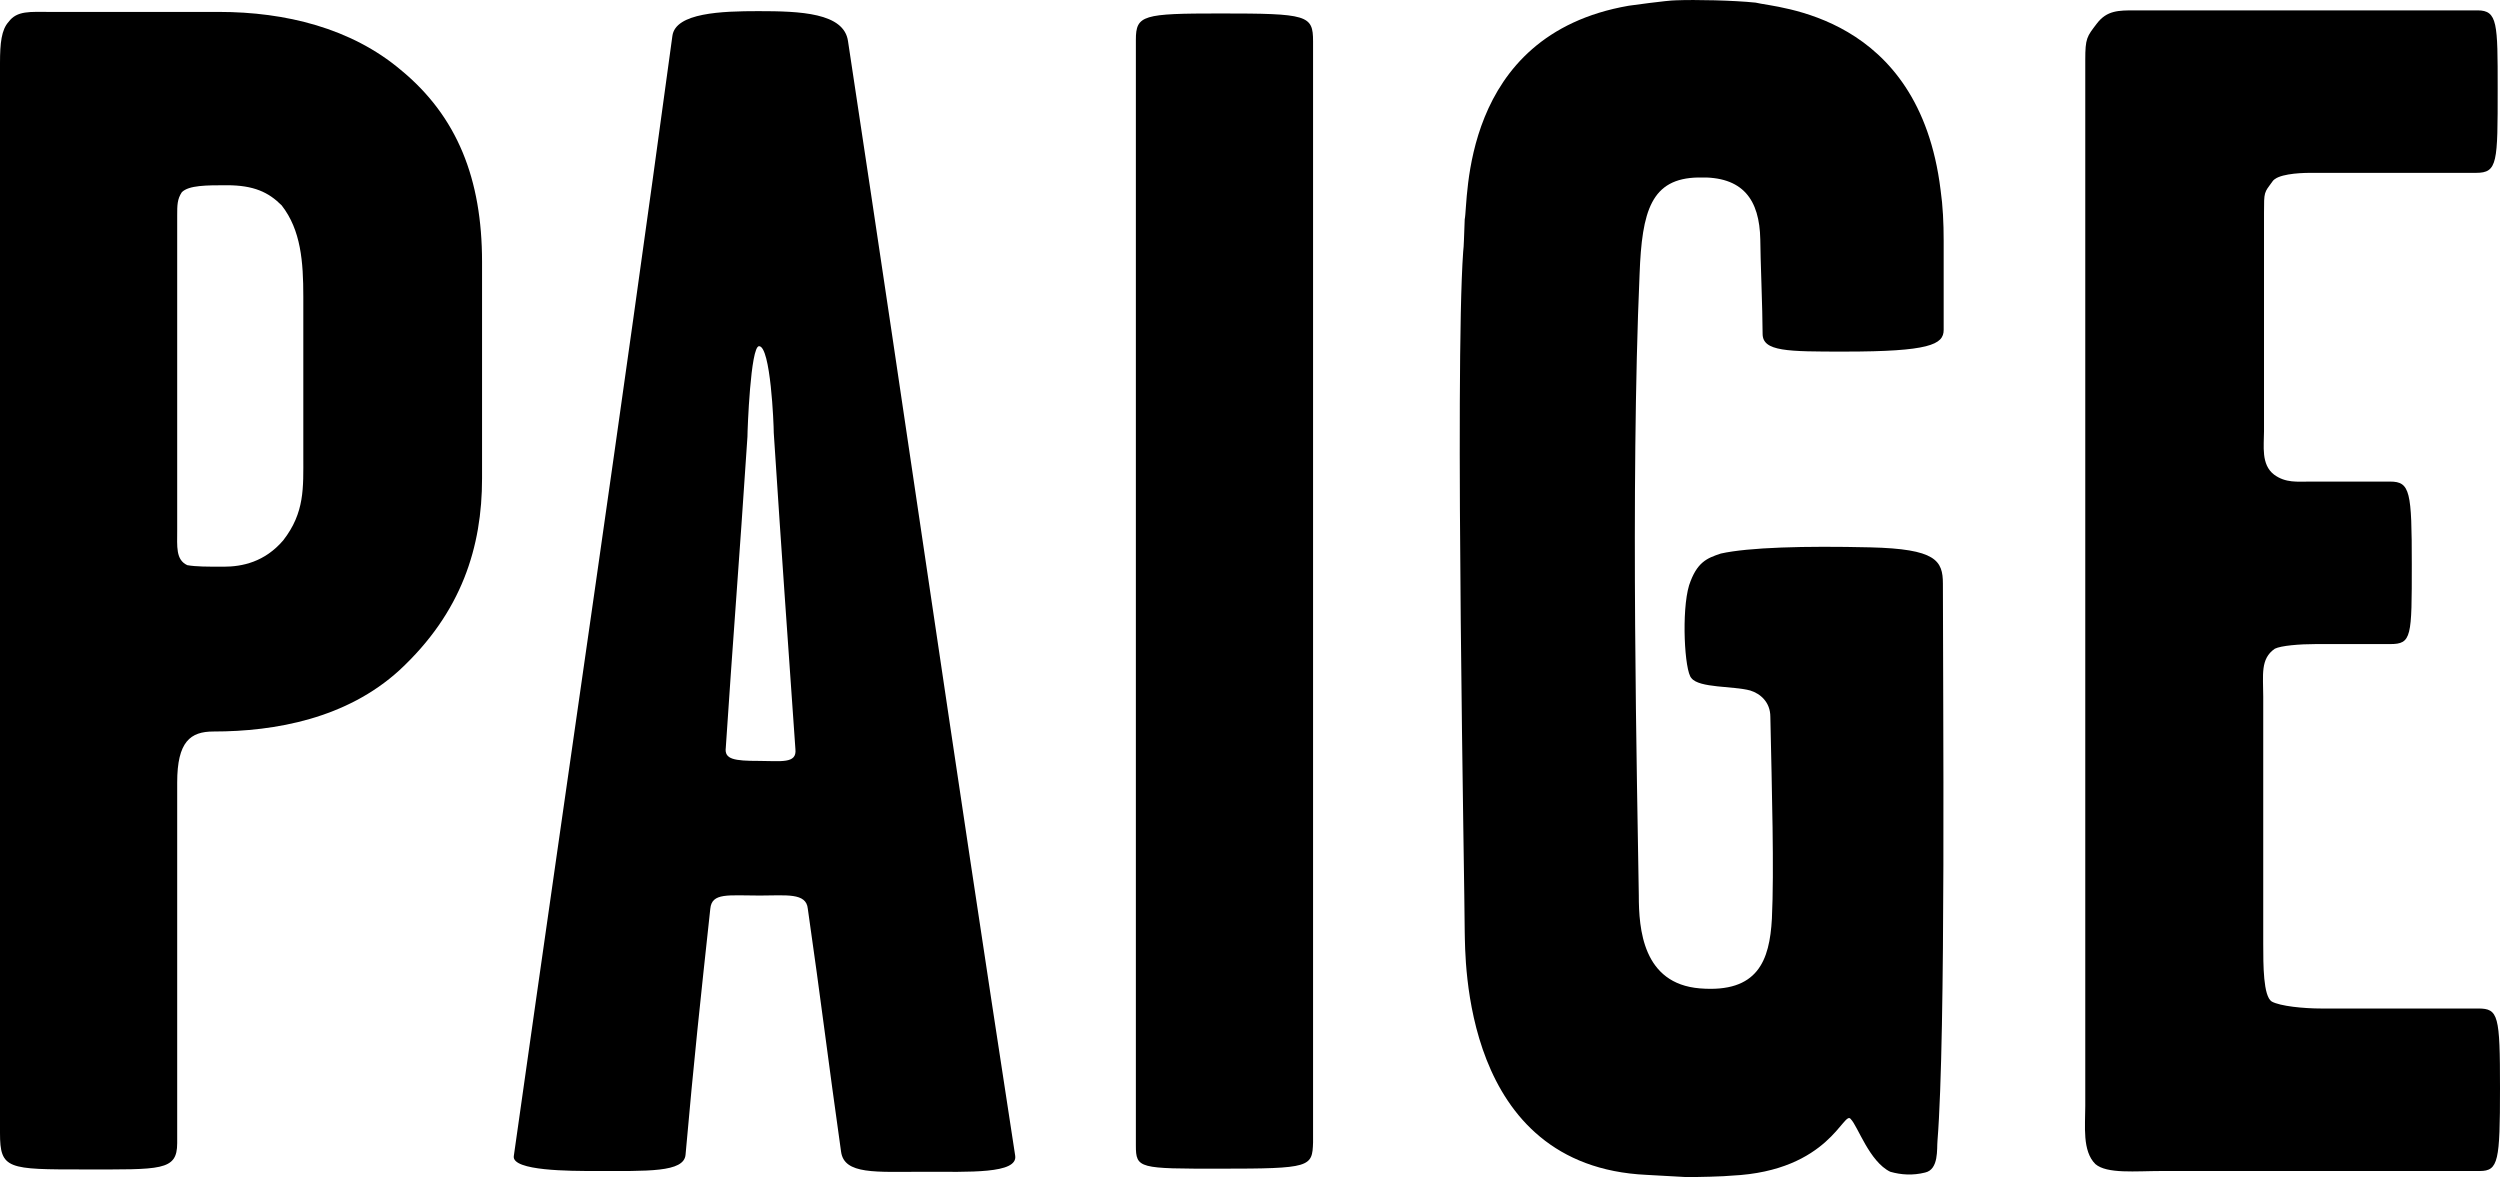<svg xmlns="http://www.w3.org/2000/svg" id="Layer_1" viewBox="0 0 323.1 152.14"><path d="M269.5,142.94V7.74c0-2.8.2-3,1.5-4.7,1.3-1.7,2.8-1.7,4.9-1.7h44.3c2.6,0,2.6,1.7,2.6,10.1,0,9.6,0,10.9-2.8,10.9h-21.4c-1.7,0-4.3.2-4.9,1.1-1.1,1.5-1.1,1.3-1.1,4.1v28.2c0,1.9-.4,4.3,1.3,5.6,1.5,1.1,3,.9,4.7.9h10.3c2.6,0,2.8,1.3,2.8,10.7s0,10.3-2.8,10.3h-9.6c-2.1,0-4.5.2-5.3.6-1.9,1.3-1.5,3.4-1.5,6.2v31.9c0,2.8,0,6.8,1.1,7.5,1.1.6,4.1.9,6.4.9h20.3c2.6,0,2.8.9,2.8,10.3s-.2,10.7-2.6,10.7h-41.1c-3.4,0-7.1.4-8.6-.9-1.7-1.7-1.3-4.9-1.3-7.5"></path><path d="M36.4,26.54c-1.7-1.7-3.6-2.6-7.1-2.6-2.6,0-4.9,0-5.8.9-.6.9-.6,1.7-.6,3v40.7c0,2.1-.2,3.8,1.3,4.5,1.1.2,2.6.2,4.7.2,2.4,0,5.3-.6,7.7-3.4,2.8-3.6,2.6-6.8,2.6-10.9v-20.6c0-4.5-.3-8.6-2.8-11.8M51.6,86.64c-6.8,6.2-16,7.9-24,7.9-3,0-4.7,1.3-4.7,6.6v46.6c0,3.6-2.1,3.4-12,3.4s-10.9,0-10.9-4.7V8.14C0,5.54.2,3.84,1.1,2.84c1.1-1.5,2.8-1.3,5.4-1.3h21.8c8.6,0,17.1,2.1,23.5,7.5,7.3,6,10.5,14.1,10.5,24.8v28c0,8.8-2.6,17.3-10.7,24.8"></path><path d="M98.1,98.34c2.8,0,4.9.4,4.7-1.5-1.1-15.8-1.7-24-2.8-40.9,0-1.1-.4-11.2-1.9-11.2-1.1,0-1.5,10.8-1.5,11.7-1.1,16.7-1.9,26.5-2.8,40.2-.2,1.5,1.1,1.7,4.3,1.7M76.9,151.34c-3.2,0-10.7,0-10.5-1.9,7.9-55.8,13.5-93.3,20.5-144.8.4-3,6.4-3.2,11.1-3.2,5.4,0,11.1.2,11.6,3.9,8.3,54.8,13,88.1,21.6,144,.4,2.4-6,2.1-11.8,2.1-6.2,0-10.3.4-10.7-2.6-1.7-12-2.6-19.6-4.3-31.4-.2-2.1-2.8-1.7-6.2-1.7-4.1,0-6.2-.4-6.4,1.7-1.3,12-2.1,19.4-3.2,31.8-.2,2.3-4.9,2.1-11.7,2.1"></path><path d="M157.7,151.04c-10.5,0-10.9,0-10.9-3V5.14c0-3.2.9-3.4,10.9-3.4,11.3,0,12,.2,12,3.6v142.3c-.1,3.2-.3,3.4-12,3.4"></path><path d="M219.5,22.94c5.8-.2,7.9,2.9,8,8,0,2.1.3,9.2.3,12.2,0,2.3,3.2,2.3,10.6,2.3,10.9,0,12.8-.9,12.8-2.8v-11.5c0-2.3-.1-4.5-.4-6.6C248,1.74,229.6,1.04,226.9.34c-2.9-.3-7.8-.4-10.3-.3-1.1,0-6.1.7-6.1.7-21.9,3.8-20.7,25.4-21.2,27.6-.1,2.4-.1,3.4-.2,4.2-1.1,15.4.2,82.7.2,87.9.1,3.3-.4,30.3,23.5,31.4l5.4.3c.8,0,4.9-.1,5.6-.2,12.7-.6,14.5-8.6,15.4-7.3.9.9,2.4,5.5,5.1,6.8,1.4.4,2.9.5,4.5.1,1.8-.4,1.5-3.1,1.6-4.1,1.1-13.8.7-57.1.7-72,0-3-.9-4.5-9.4-4.7s-15.7,0-19.3.8c-1.8.6-3.1,1.1-4.1,4.1-1,3.3-.6,11.1.3,12,1,1.3,5.4,1,7.6,1.6,1.3.4,2.6,1.5,2.6,3.4.2,9.6.5,19.8.2,26.1-.3,5.4-1.8,9.6-9.3,9-7.4-.6-7.9-7.7-7.9-12-.2-13.6-1.1-52.8.1-80.3.3-8.2,1.5-12.4,7.6-12.5"></path></svg>